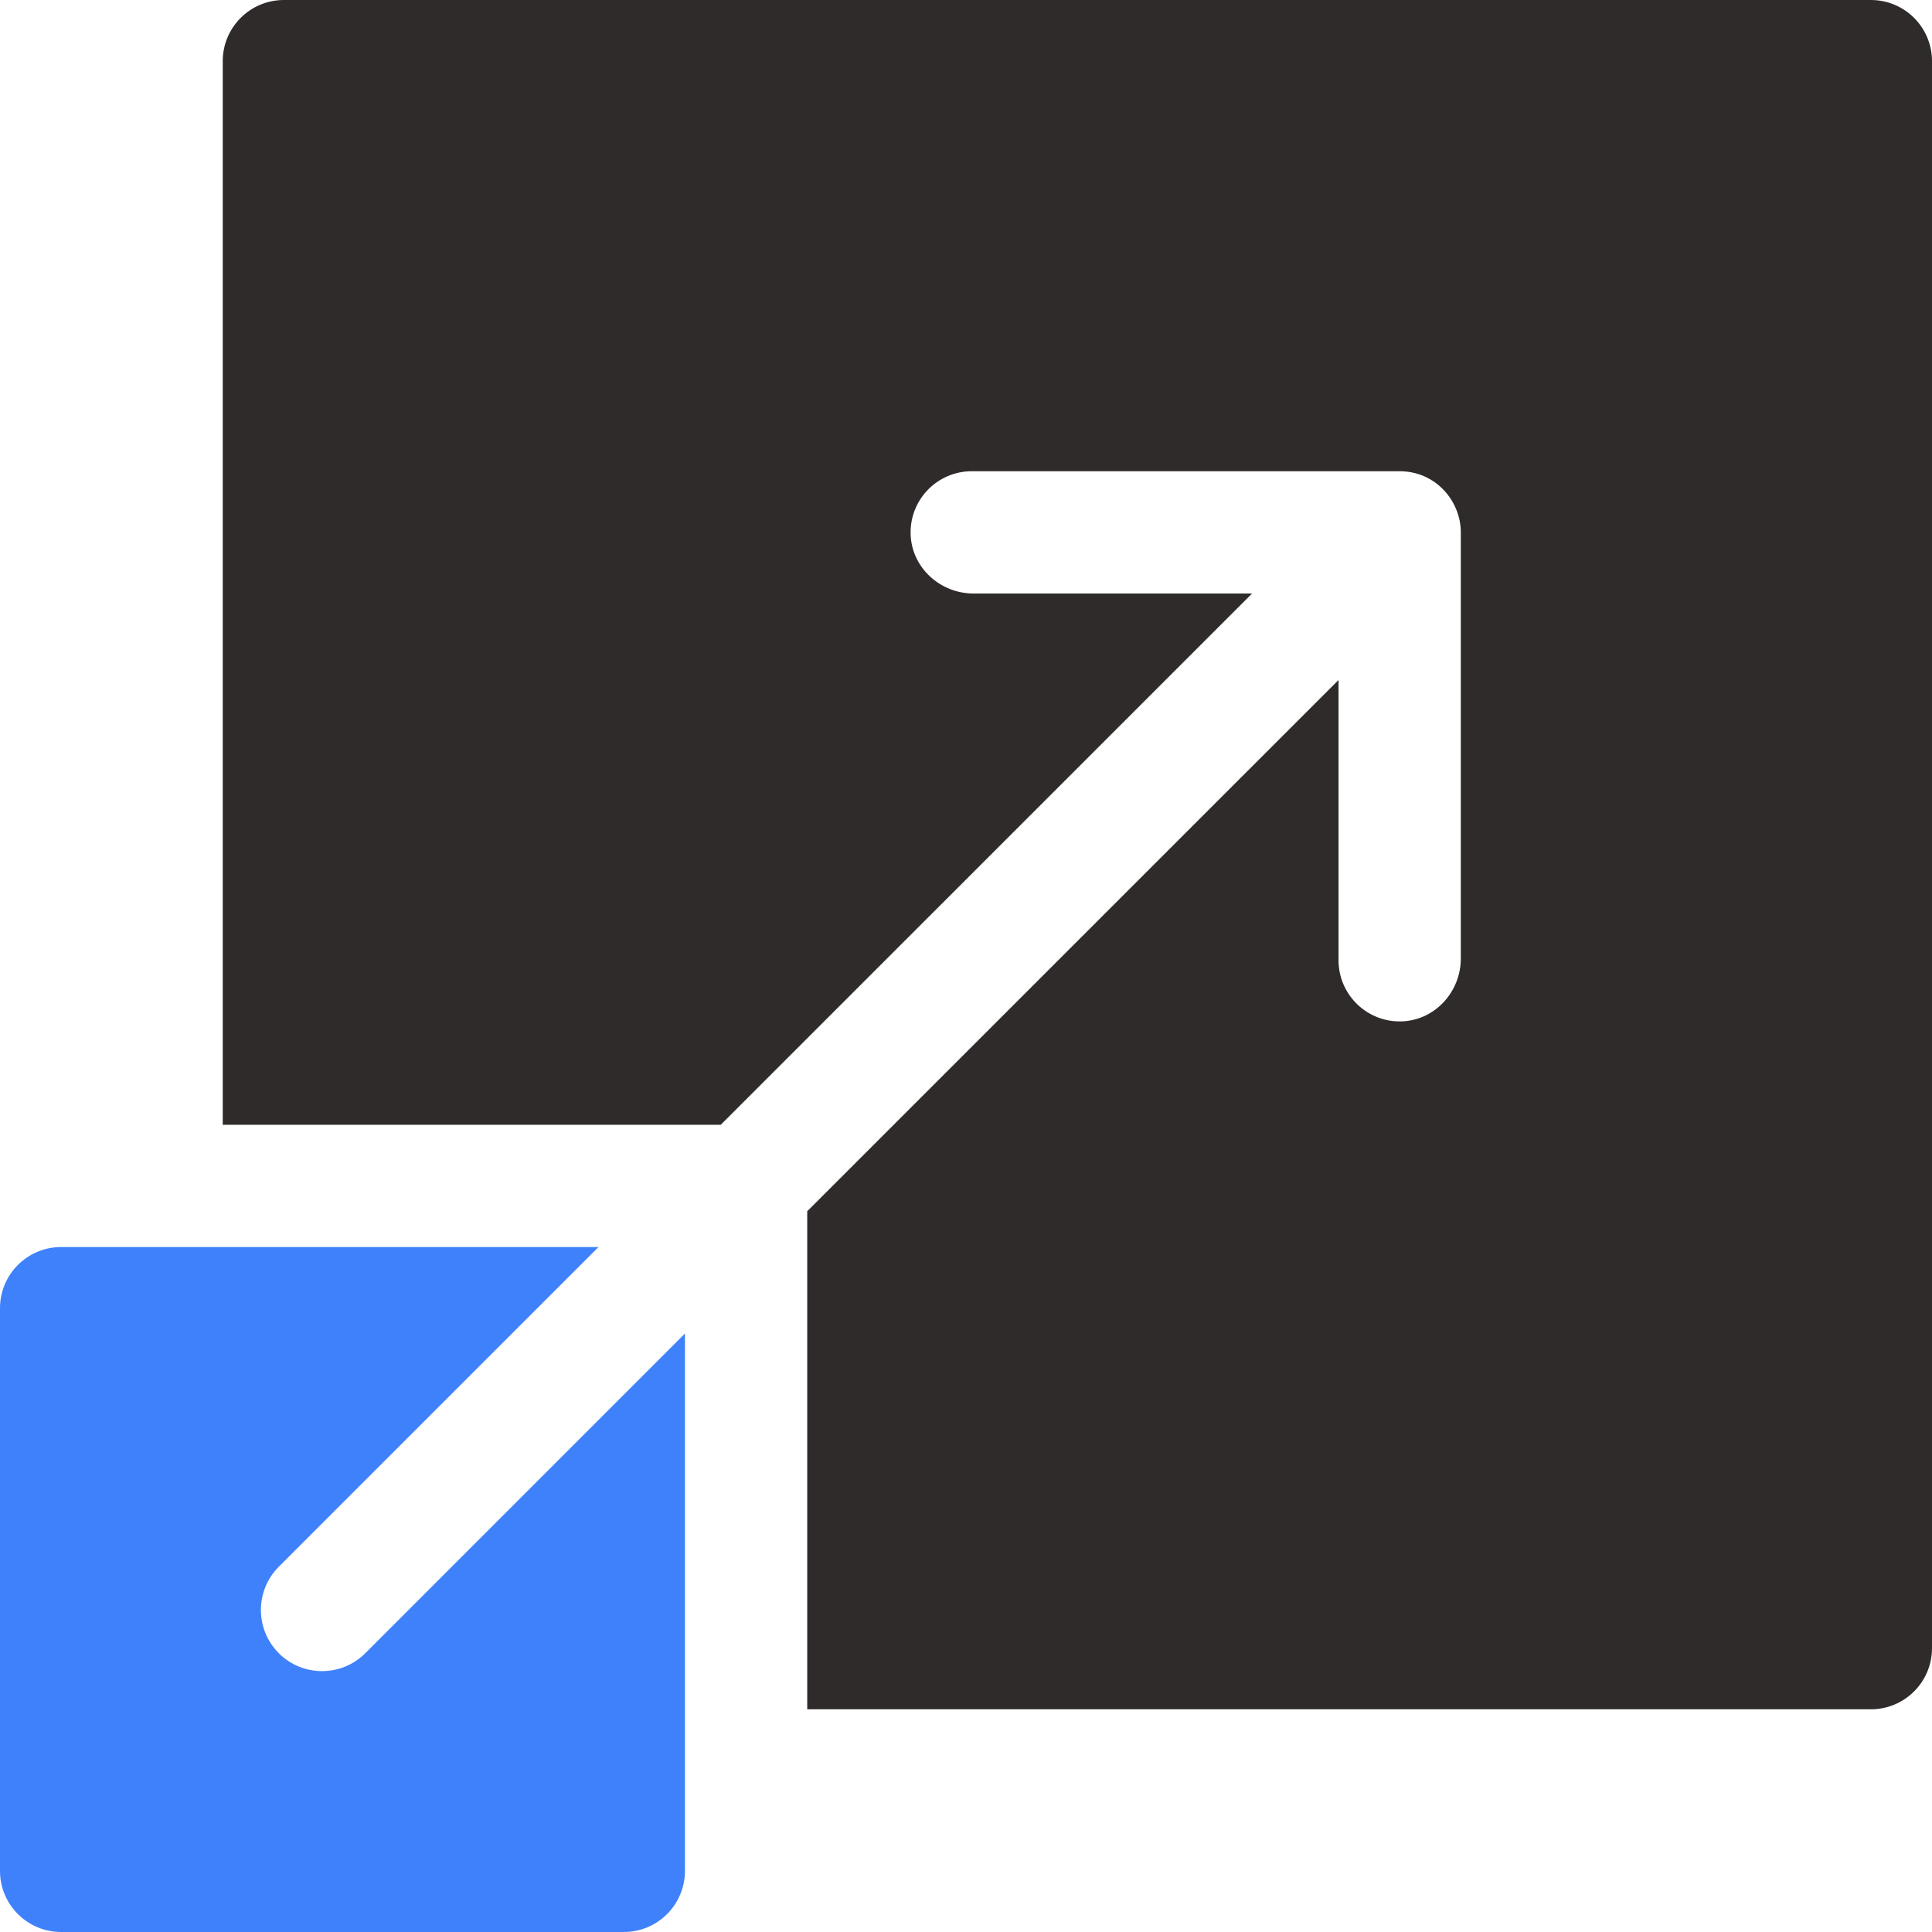 <?xml version="1.0" encoding="UTF-8"?>
<svg xmlns="http://www.w3.org/2000/svg" width="45" height="45" viewBox="0 0 45 45" fill="none">
  <g clip-path="url(#clip0_2121_24958)">
    <path d="M43.576 0H6.612C5.825 0 5.188 0.638 5.188 1.424V26.198H16.788C28.323 14.663 25.859 17.126 29.163 13.824H22.674C21.907 13.824 21.247 13.234 21.211 12.467C21.174 11.65 21.825 10.976 22.634 10.976H32.6C33.441 10.976 34.025 11.67 34.025 12.4V22.326C34.025 23.093 33.436 23.752 32.67 23.789C31.853 23.828 31.177 23.176 31.177 22.366V15.838C27.874 19.141 30.338 16.677 18.802 28.212V39.813H43.576C44.363 39.813 45 39.175 45 38.389V1.424C45 0.637 44.363 0 43.576 0Z" fill="#2F2B2B"></path>
    <path d="M6.494 38.506C5.938 37.95 5.938 37.048 6.494 36.492L13.94 29.046H1.424C0.637 29.046 0 29.684 0 30.47V43.576C0 44.363 0.638 45 1.424 45H14.53C15.317 45 15.954 44.362 15.954 43.576V31.06L8.508 38.507C7.953 39.062 7.05 39.063 6.494 38.507V38.506Z" fill="#3F81FB"></path>
  </g>
  <defs>
    <clipPath id="clip0_2121_24958">
      <rect width="45" height="45" fill="white"></rect>
    </clipPath>
  </defs>
</svg>
